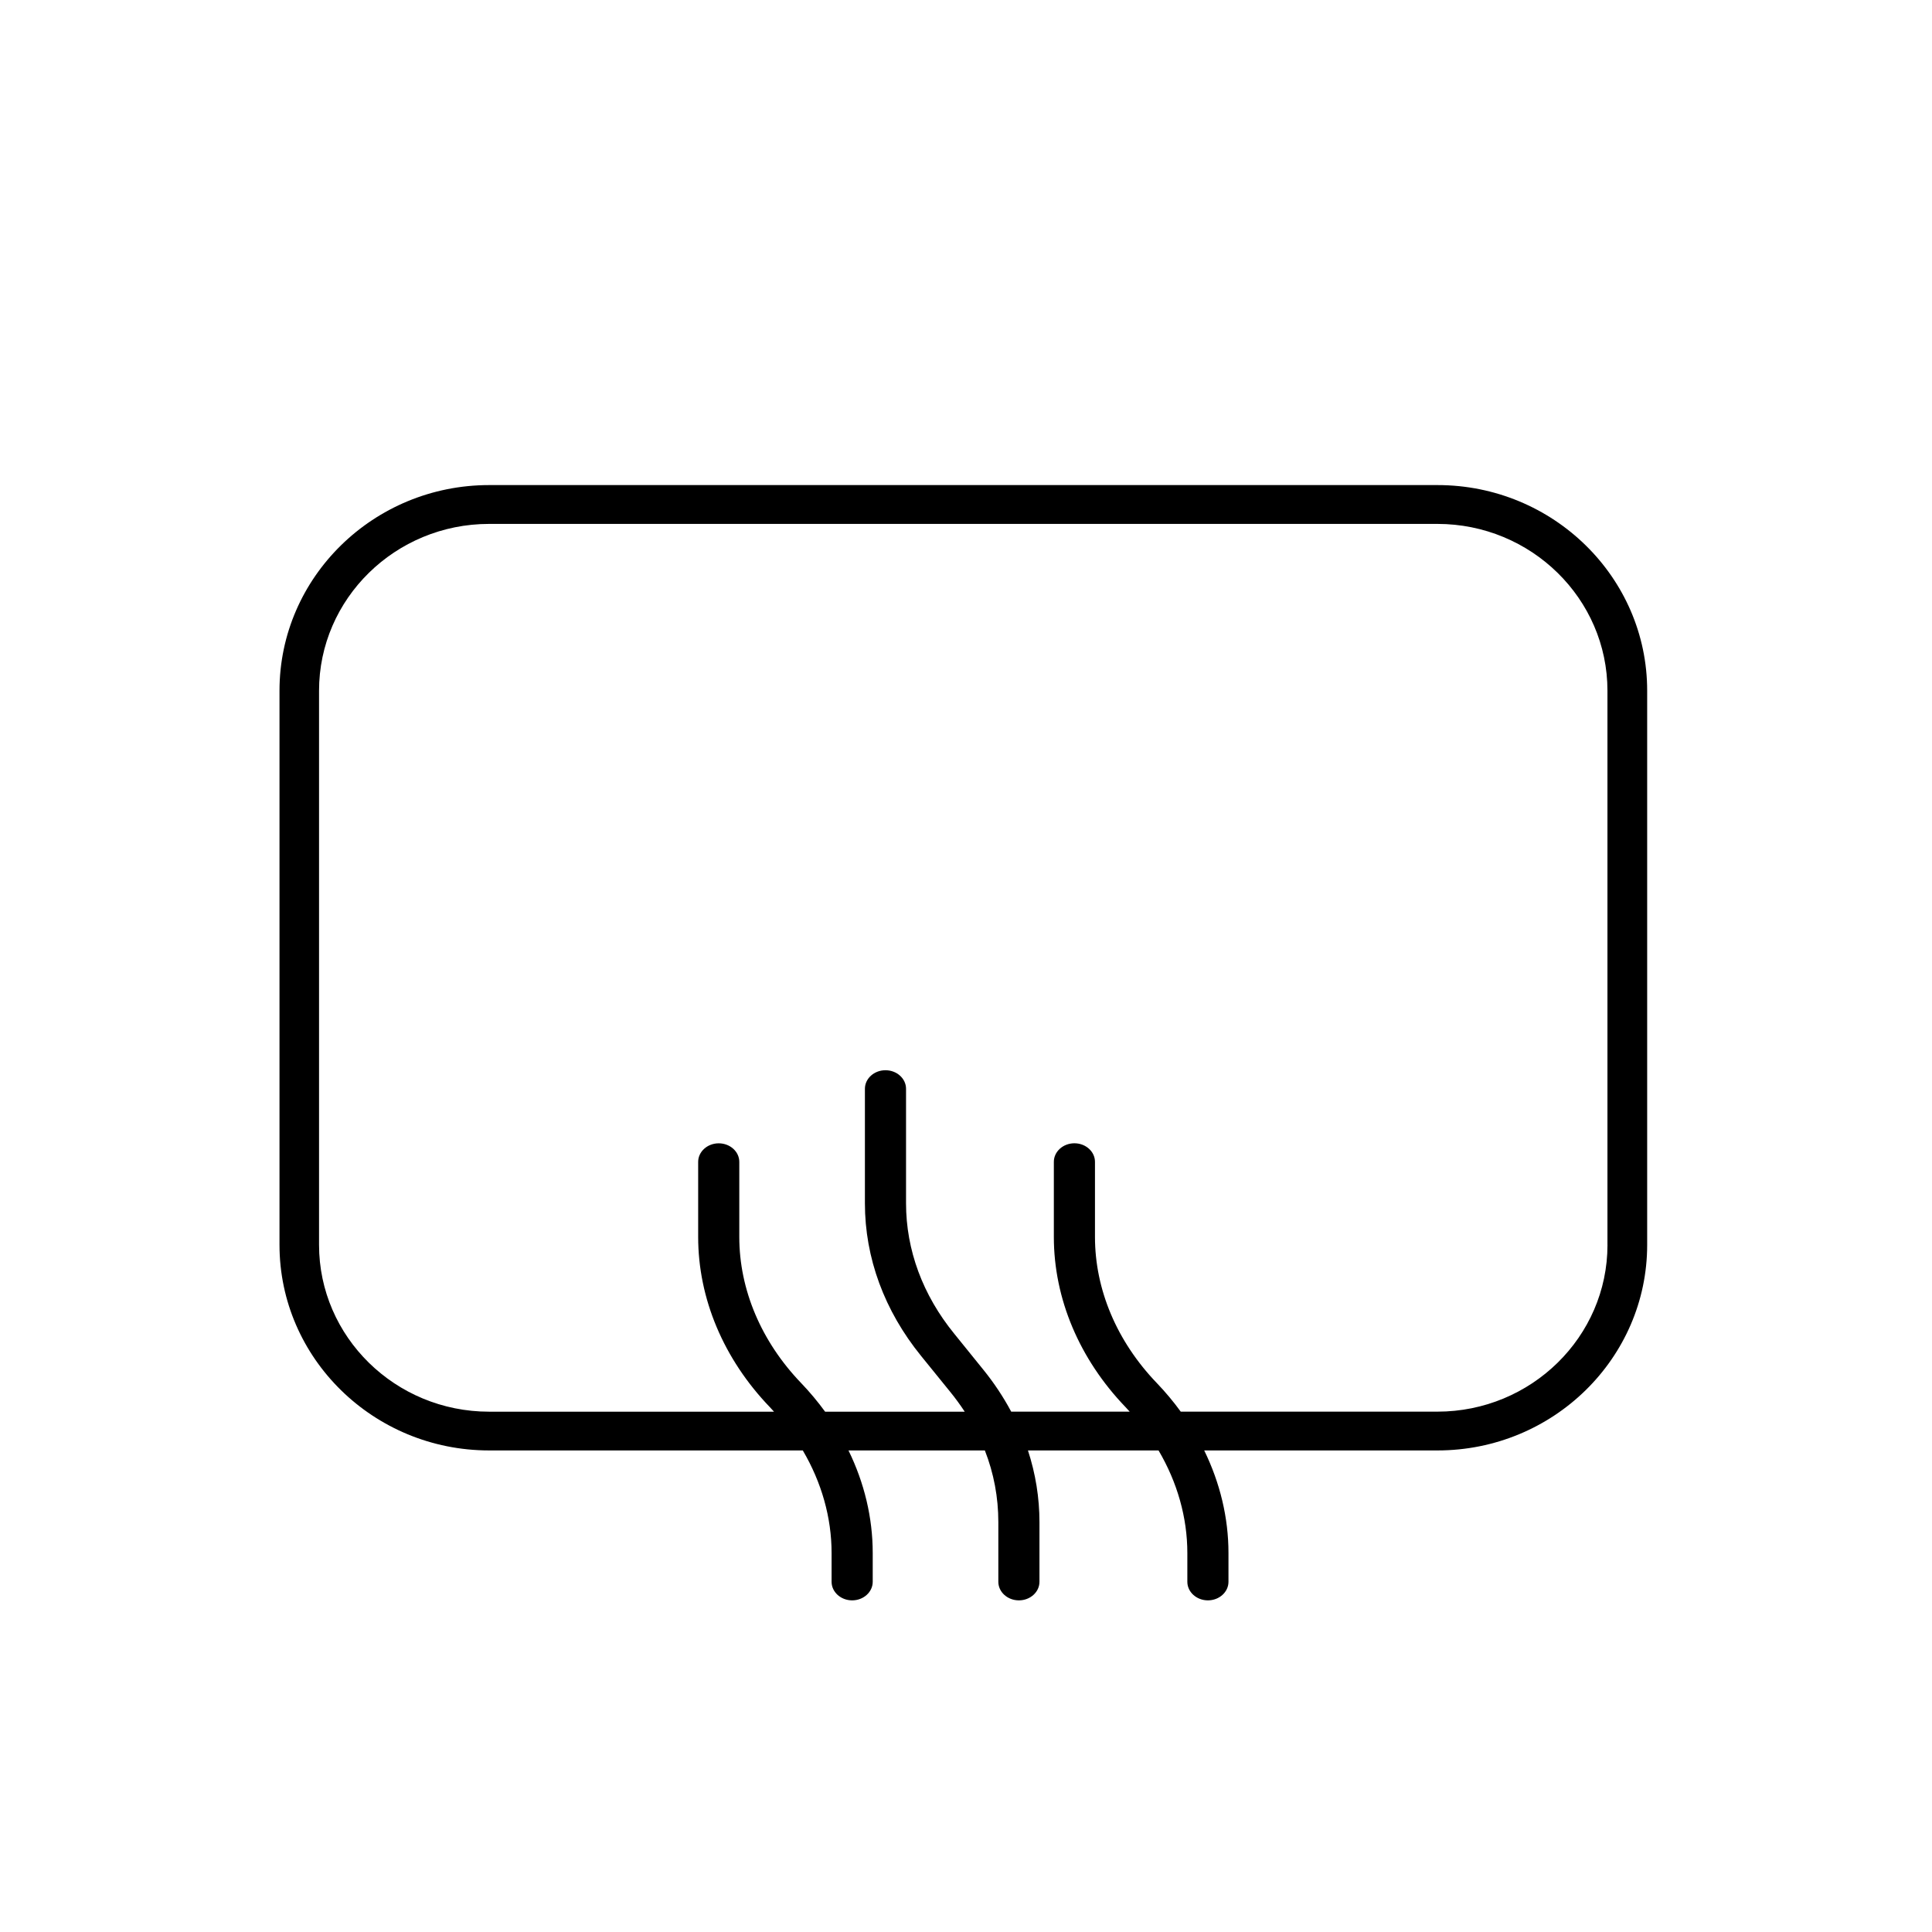 <?xml version="1.0" encoding="UTF-8"?>
<svg id="Layout" xmlns="http://www.w3.org/2000/svg" viewBox="0 0 512 512">
  <path d="m380.93,128.55h-251.3c-30.64,0-55.56,24.44-55.56,54.48v146.87c0,30.04,24.92,54.48,55.56,54.48h83.12c4.97,8.45,7.63,17.78,7.63,27.19v7.62c0,2.71,2.44,4.92,5.45,4.92s5.45-2.21,5.45-4.92v-7.63c0-9.34-2.22-18.59-6.42-27.18h36.14c2.37,6.06,3.57,12.41,3.57,19.02v15.79c0,2.71,2.44,4.92,5.45,4.92s5.45-2.21,5.45-4.92v-15.8c0-6.48-1.04-12.86-3.05-19.01h34.61c4.97,8.45,7.63,17.78,7.63,27.19v7.62c0,2.71,2.44,4.92,5.45,4.92s5.45-2.21,5.45-4.92v-7.63c0-9.34-2.23-18.58-6.43-27.18h61.83c30.64,0,55.56-24.44,55.56-54.48v-146.87c0-30.04-24.92-54.48-55.56-54.48Zm45.07,201.35c0,24.37-20.22,44.2-45.07,44.2h-68.02c-1.92-2.64-4.05-5.19-6.38-7.62h0c-10.54-10.98-16.35-24.72-16.35-38.68v-19.9c0-2.71-2.44-4.92-5.45-4.92s-5.45,2.21-5.45,4.92v19.9c0,16.34,6.75,32.36,19,45.1.38.39.73.8,1.1,1.2h-31.4c-2.07-3.87-4.54-7.61-7.43-11.17l-7.64-9.45h0c-8.38-10.27-12.8-22.23-12.8-34.6v-30.34c0-2.71-2.44-4.92-5.45-4.92s-5.45,2.21-5.45,4.92v30.34c0,14.47,5.15,28.47,14.9,40.47l7.67,9.46c1.41,1.73,2.7,3.5,3.88,5.3h-37c-1.93-2.65-4.06-5.2-6.39-7.63-10.54-10.99-16.35-24.72-16.35-38.67v-19.9c0-2.71-2.44-4.92-5.45-4.92s-5.45,2.21-5.45,4.92v19.9c0,16.34,6.75,32.36,19,45.1.38.39.73.8,1.1,1.2h-75.5c-24.85,0-45.07-19.83-45.07-44.2v-146.87c0-24.37,20.22-44.2,45.07-44.2h251.3c24.85,0,45.07,19.83,45.07,44.2v146.87Z"/>
</svg>